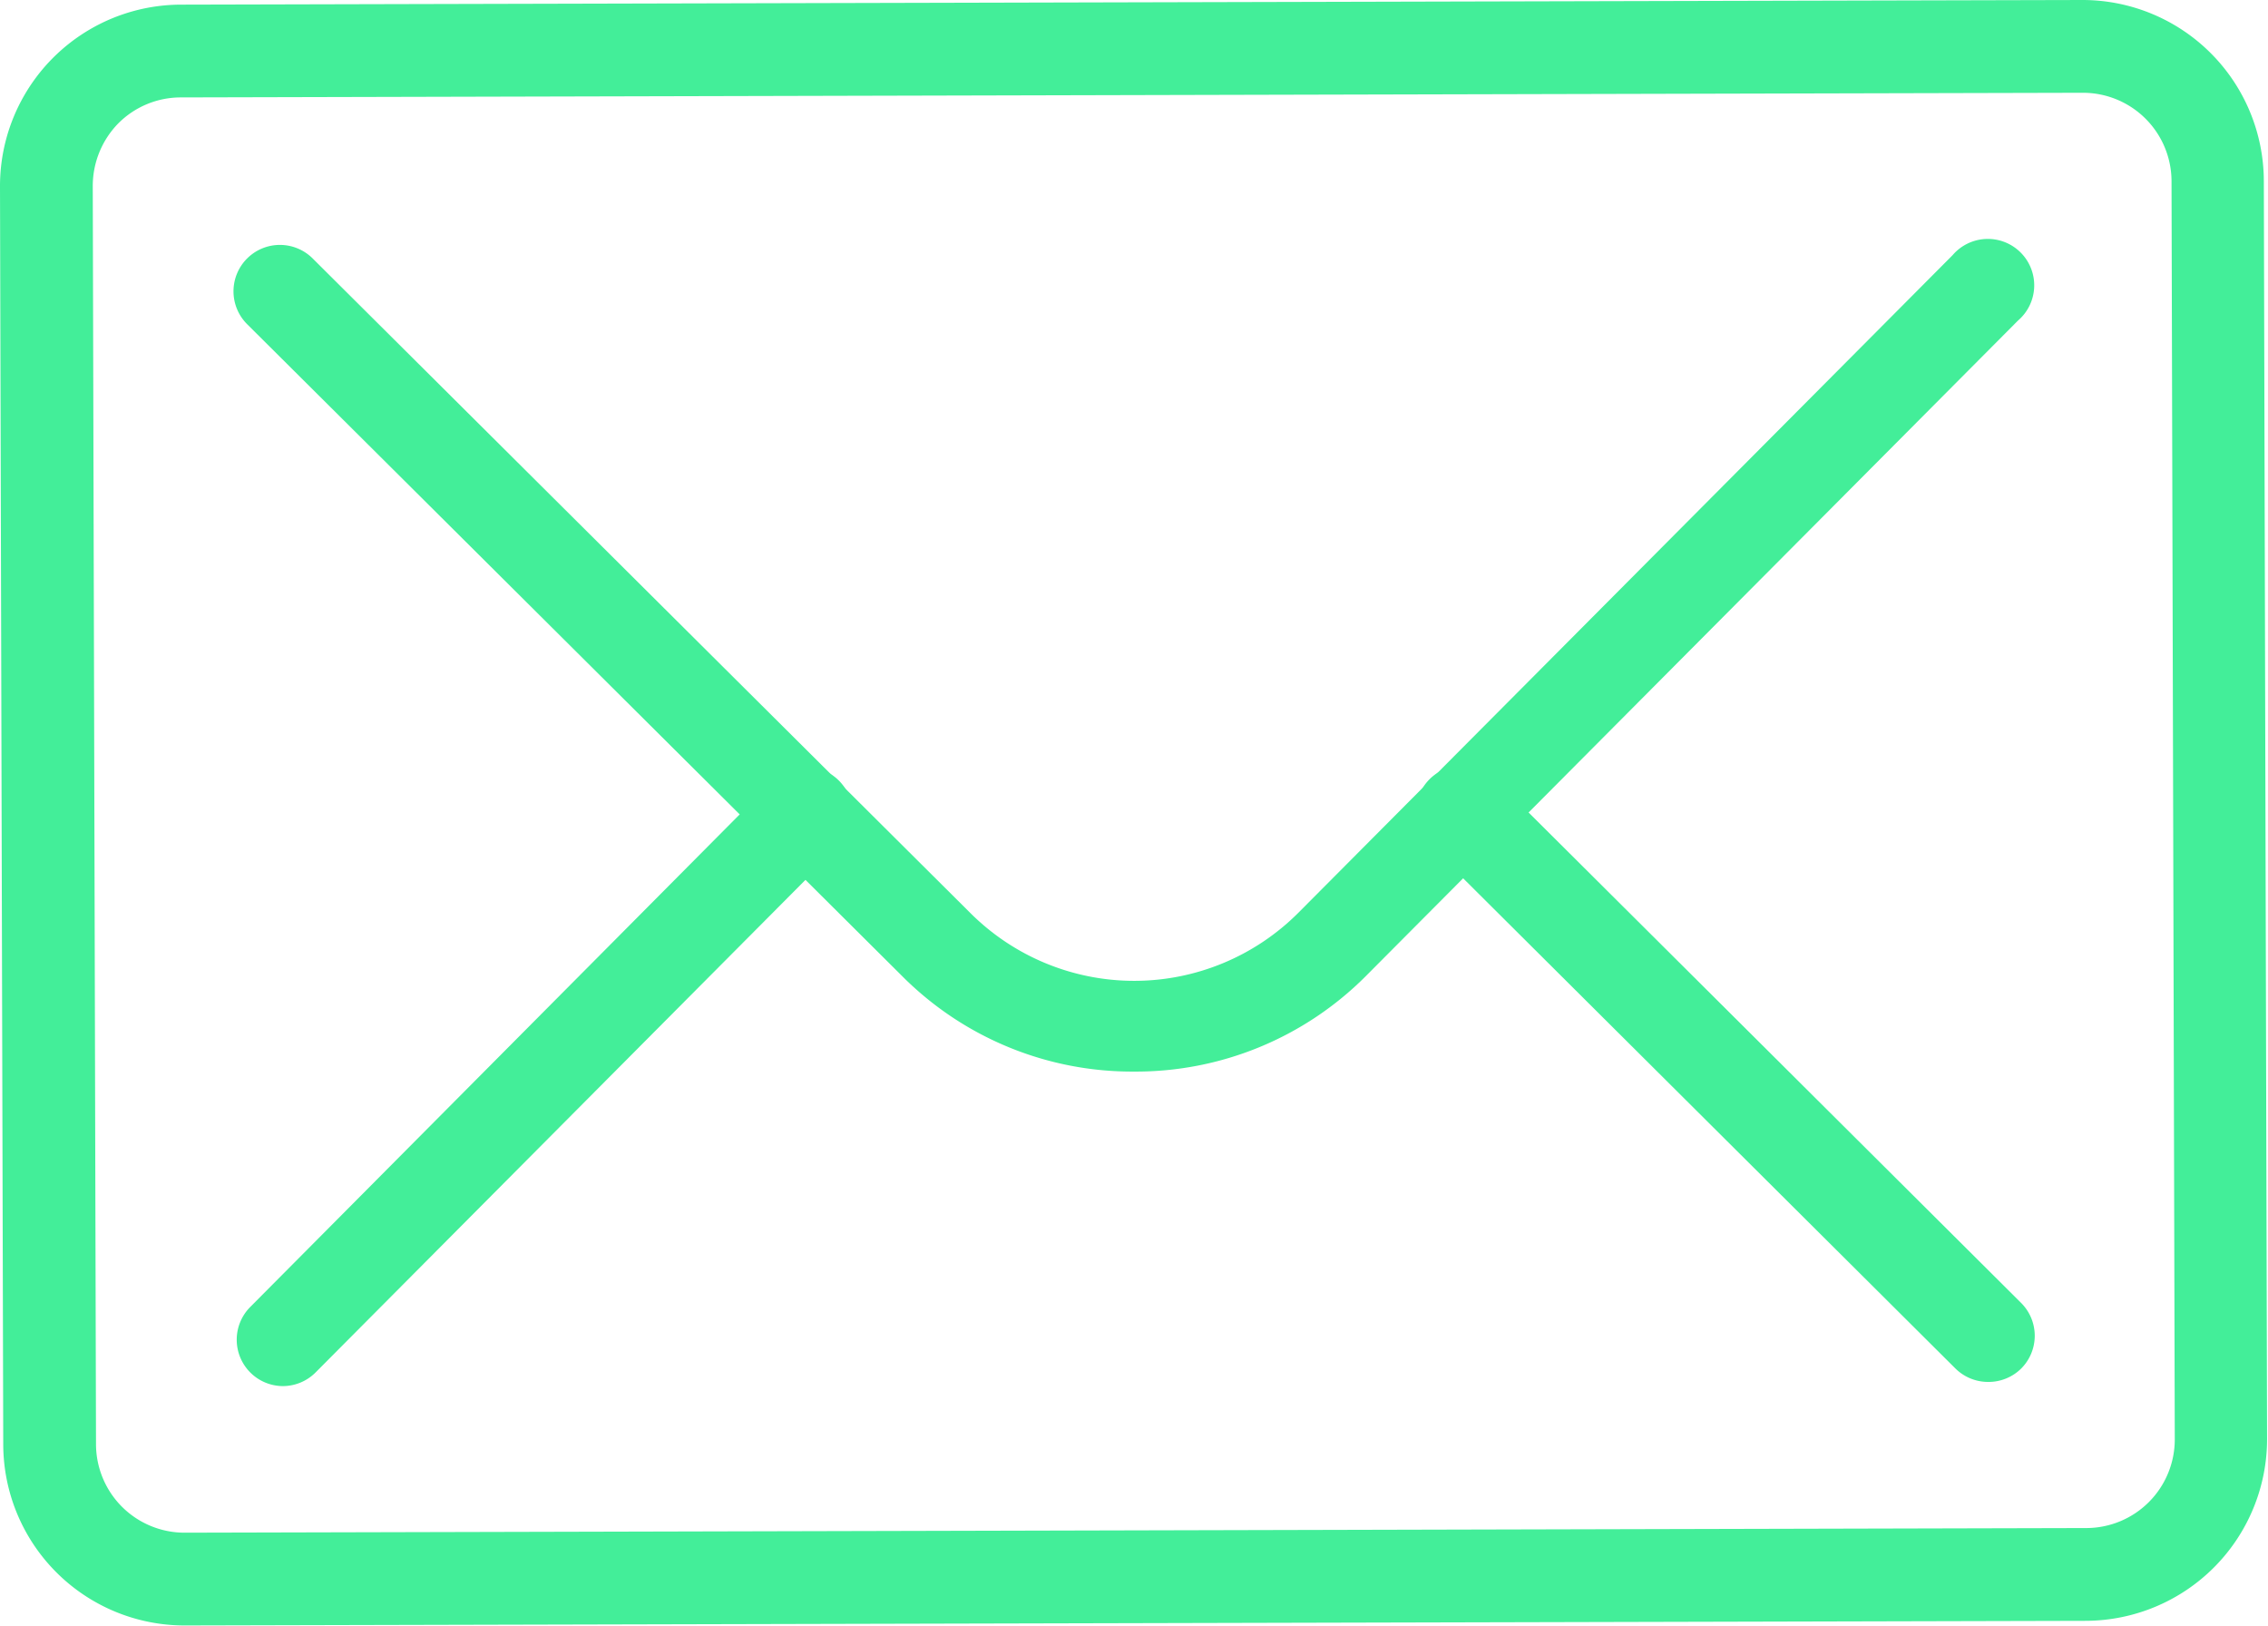 <svg id="email" xmlns="http://www.w3.org/2000/svg" viewBox="0 0 48.9 35.05"><defs><style>.cls-1{fill:#43ee99;}</style></defs><title>Advent-icon-email</title><path class="cls-1" d="M252.53,278.77a3.91,3.91,0,0,1-3.91-3.9l-.07-27.12a3.91,3.91,0,0,1,3.9-3.92l41-.1h0a3.91,3.91,0,0,1,3.91,3.9l.07,27.12a3.92,3.92,0,0,1-3.9,3.92h0l-41,.1Zm41-1.1h0Zm-.08-31.94h0l-41,.1a1.9,1.9,0,0,0-1.35.56,1.93,1.93,0,0,0-.55,1.36l.07,27.12a1.91,1.91,0,0,0,1.91,1.9h0l41-.1a1.91,1.91,0,0,0,1.91-1.92l-.07-27.12A1.91,1.91,0,0,0,293.47,245.73Z" transform="translate(-248.55 -243.73)"/><path class="cls-1" d="M273,266.83a7,7,0,0,1-4.94-2l-14.18-14.11a1,1,0,0,1,1.41-1.42l14.18,14.11a5,5,0,0,0,7.07,0l14.11-14.18a1,1,0,1,1,1.41,1.41L278,264.77A7,7,0,0,1,273,266.83Z" transform="translate(-248.55 -243.73)"/><path class="cls-1" d="M254.64,273.61a1,1,0,0,1-.7-1.7l11.28-11.35a1,1,0,0,1,1.42,1.41l-11.29,11.35A1,1,0,0,1,254.64,273.61Z" transform="translate(-248.55 -243.73)"/><path class="cls-1" d="M291.41,273.52a1,1,0,0,1-.7-.29l-11.34-11.29a1,1,0,0,1,0-1.41,1,1,0,0,1,1.42,0l11.34,11.29a1,1,0,0,1,0,1.41A1,1,0,0,1,291.41,273.52Z" transform="translate(-248.55 -243.73)"/></svg>